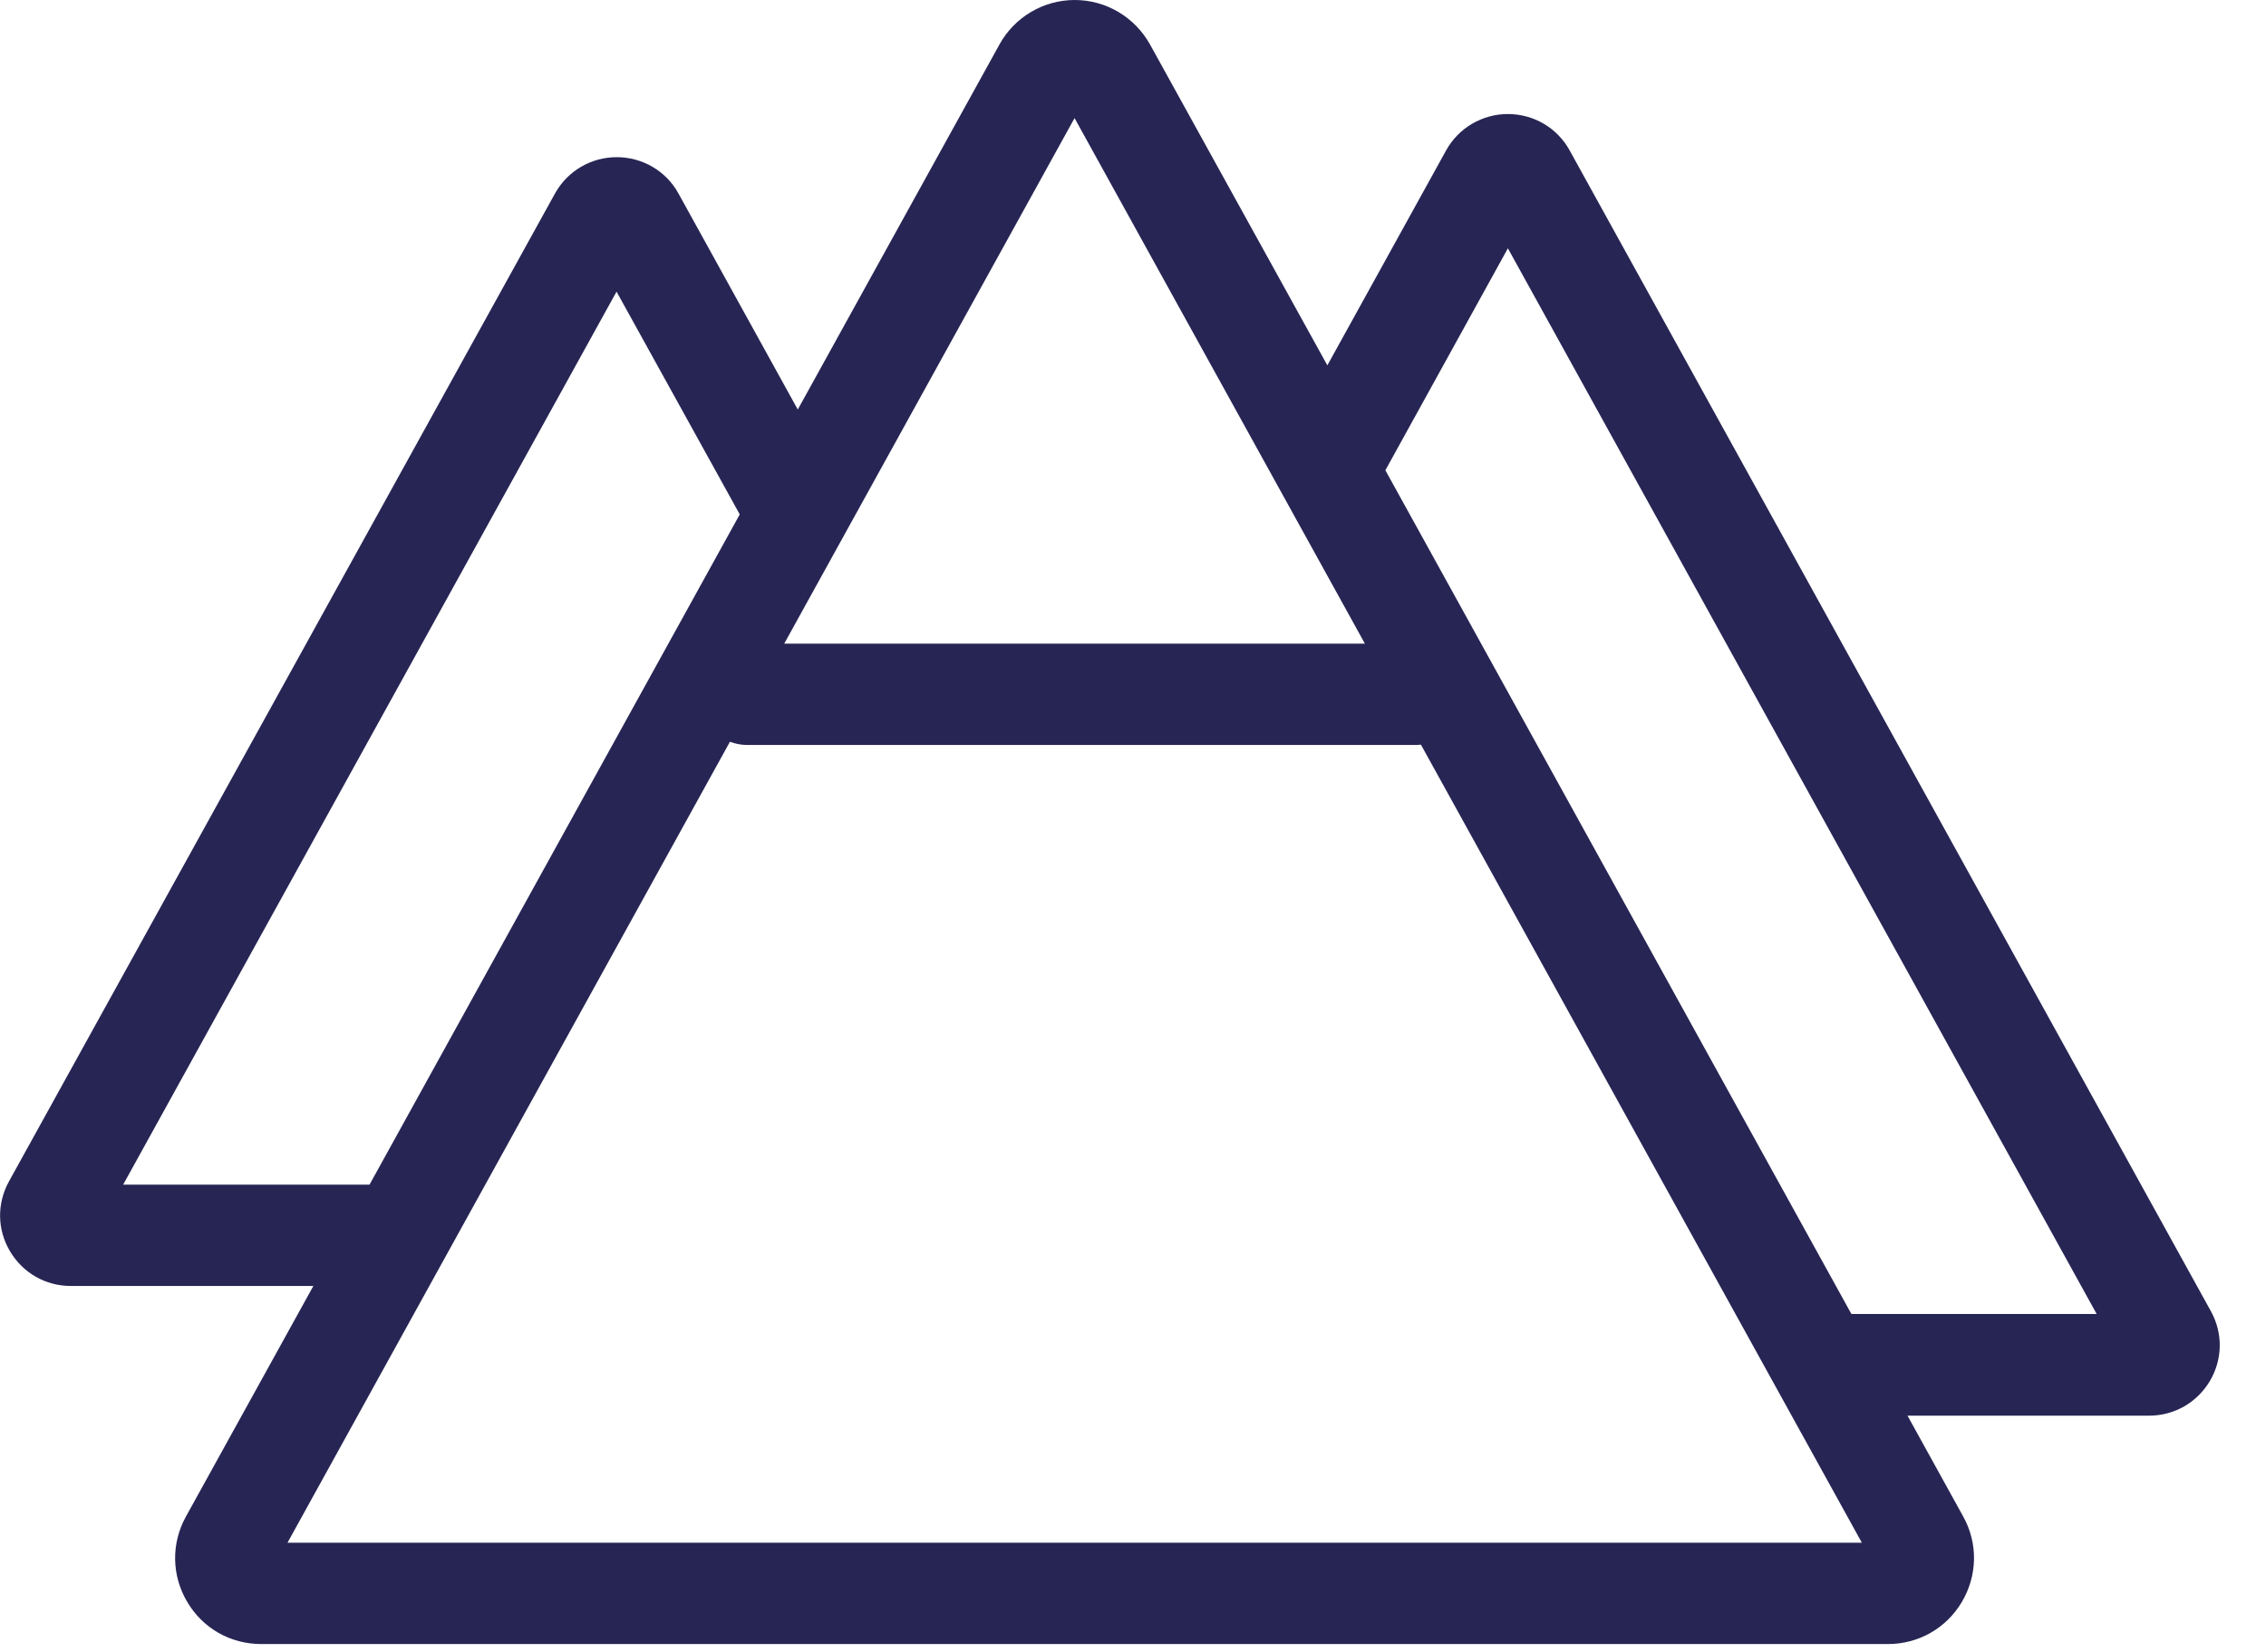 <svg width="48" height="35" viewBox="0 0 48 35" fill="none" xmlns="http://www.w3.org/2000/svg">
<g clip-path="url(#clip0_362_2150)">
<path d="M46.832 27.78L33.249 3.186C32.987 2.709 32.486 2.416 31.941 2.416C31.396 2.416 30.894 2.713 30.633 3.186L28.117 7.741L24.361 0.943C24.038 0.362 23.429 0 22.766 0C22.103 0 21.49 0.362 21.171 0.943L16.899 8.677L14.372 4.1C14.111 3.623 13.609 3.33 13.064 3.33C12.519 3.33 12.021 3.623 11.756 4.1L0.19 25.031C-0.068 25.5 -0.061 26.052 0.212 26.511C0.484 26.97 0.964 27.246 1.498 27.246H6.638L3.939 32.131C3.624 32.7 3.634 33.378 3.964 33.937C4.294 34.5 4.882 34.833 5.534 34.833H39.991C40.643 34.833 41.231 34.496 41.56 33.937C41.89 33.374 41.901 32.7 41.586 32.131L40.406 29.994H45.524C46.058 29.994 46.538 29.718 46.811 29.26C47.083 28.801 47.09 28.245 46.832 27.78ZM22.762 2.502L28.912 13.637H16.612L22.762 2.502ZM2.609 25.099L13.06 6.179L15.67 10.899L7.828 25.099H2.609ZM6.09 32.686L15.462 15.716C15.576 15.759 15.698 15.784 15.827 15.784H30.013C30.041 15.784 30.07 15.777 30.099 15.777L39.439 32.686H6.09ZM39.22 27.844L29.346 9.964L31.941 5.261L44.413 27.84H39.22V27.844Z" fill="#272554"/>
</g>
<defs>
<clipPath id="clip0_362_2150">
<rect width="47.019" height="34.837" fill="white"/>
</clipPath>
</defs>
</svg>
